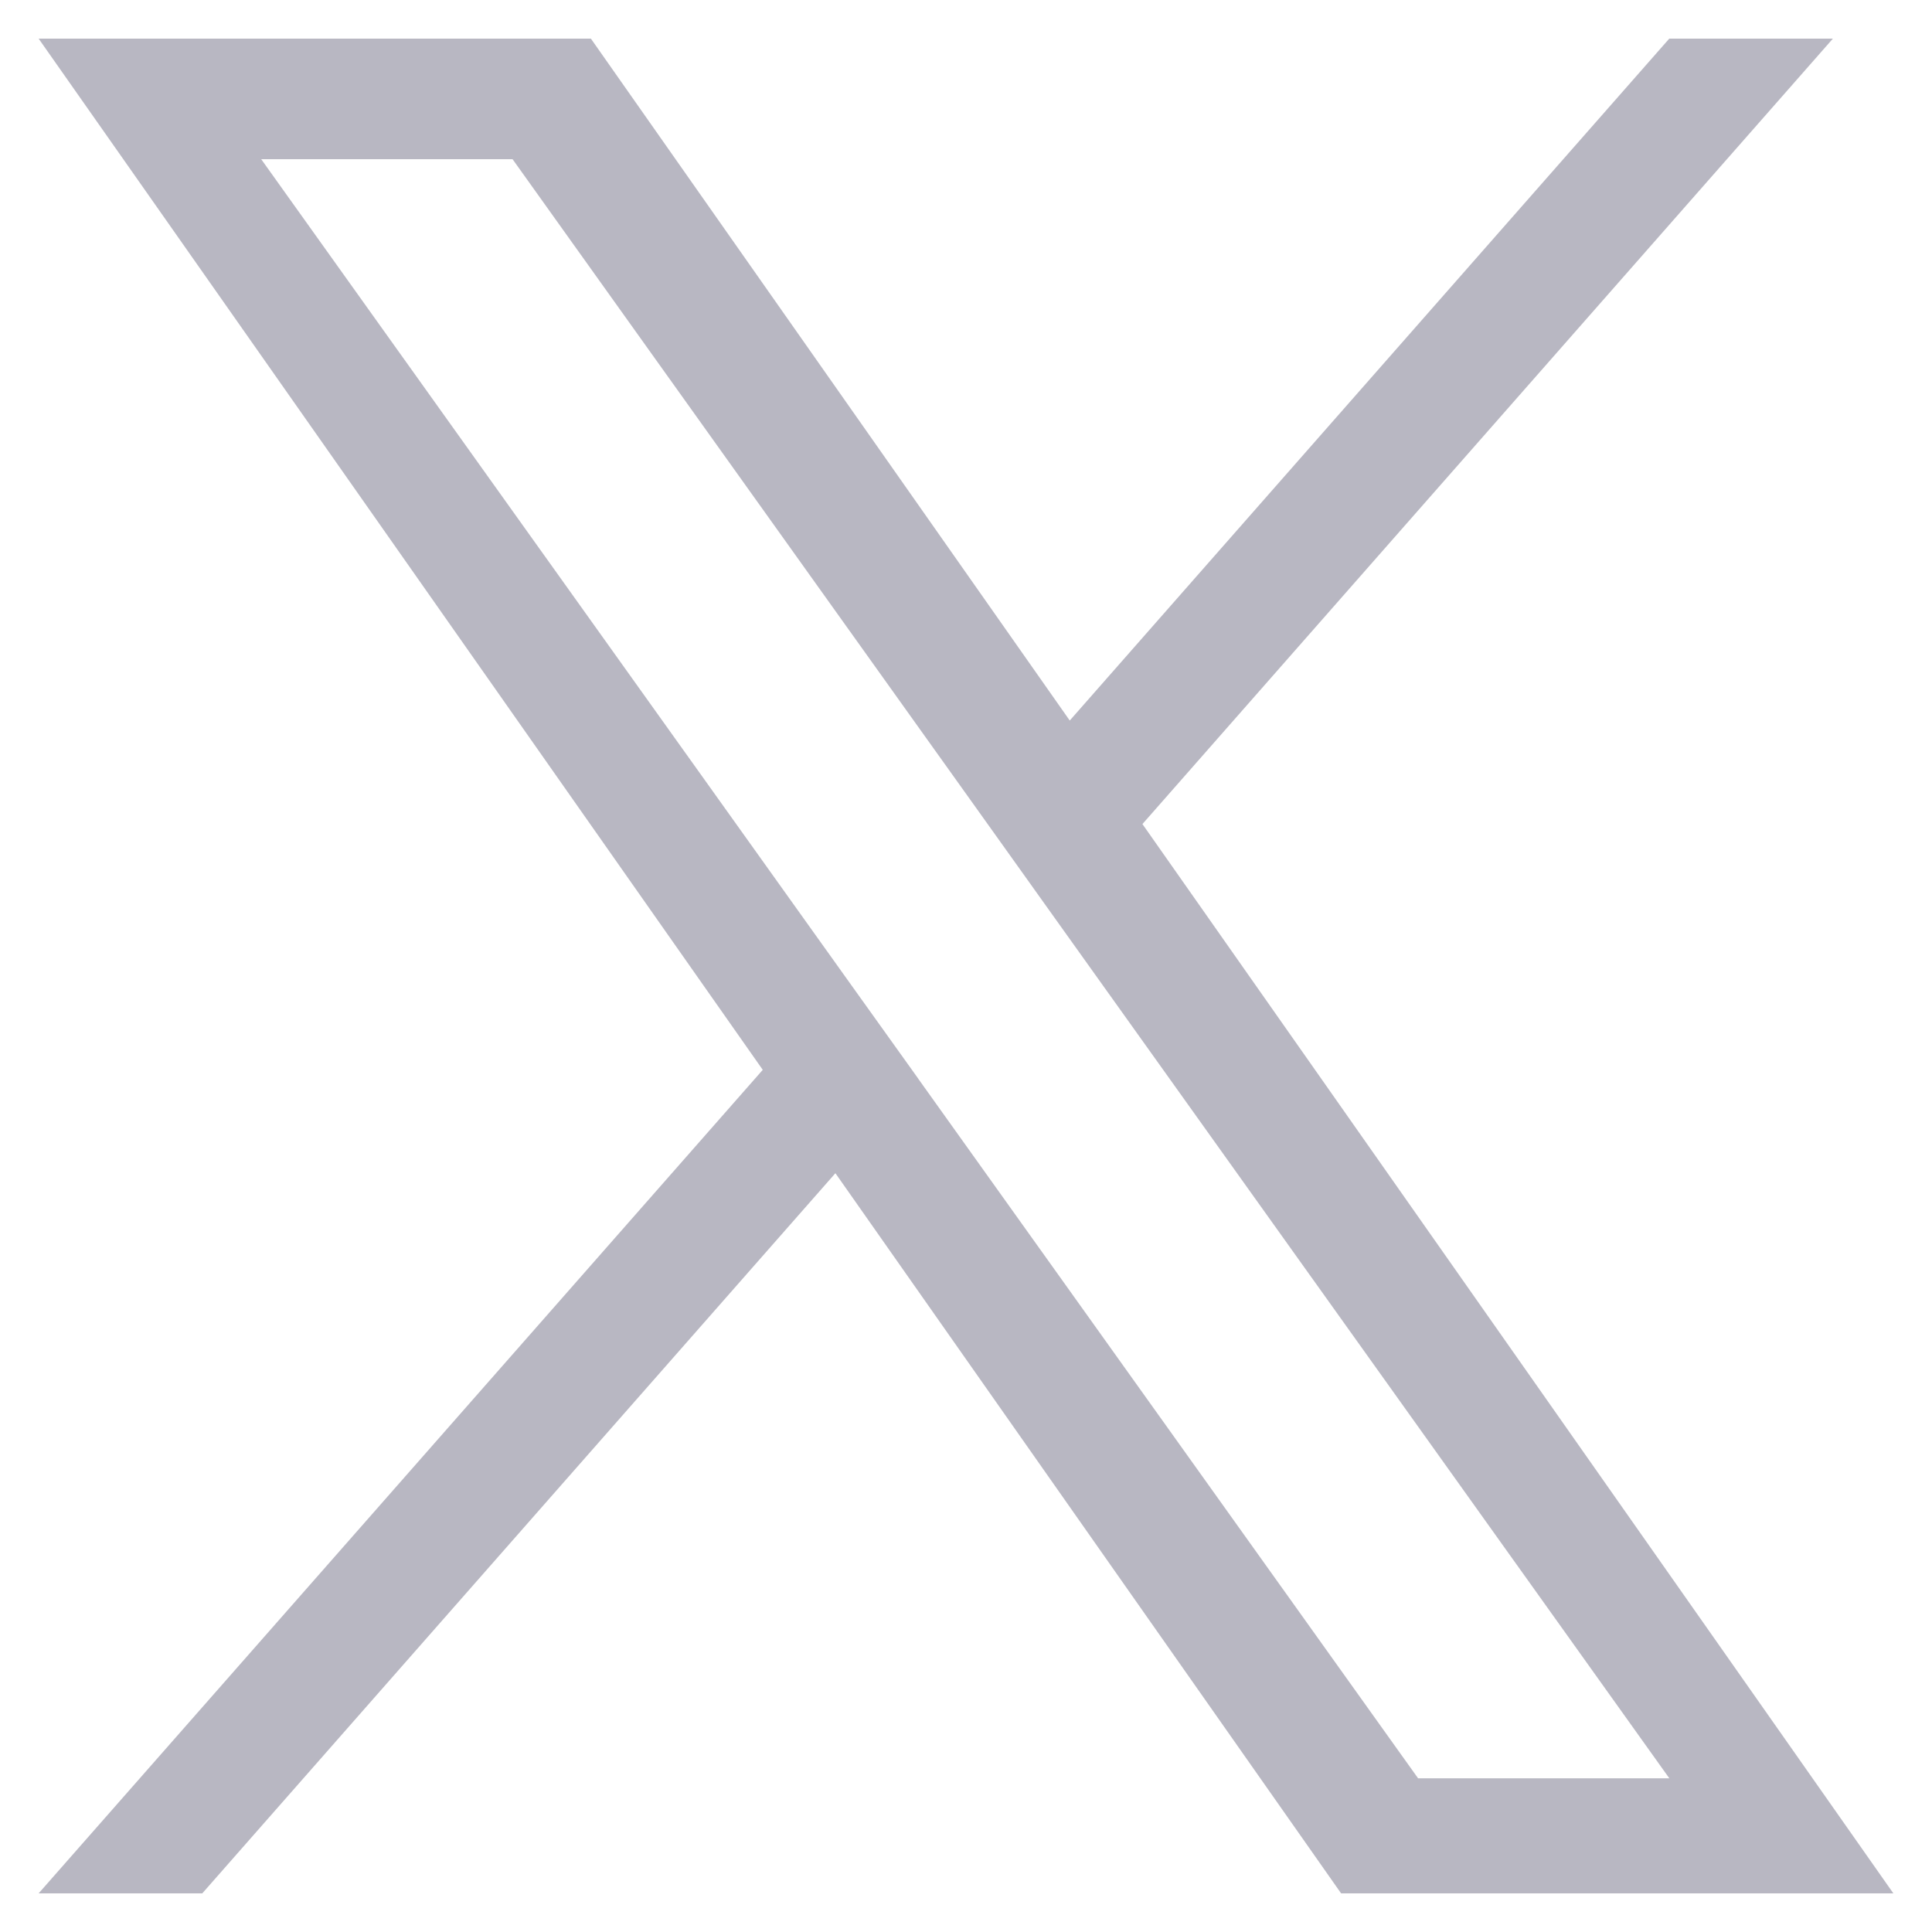 <svg width="20" height="20" viewBox="0 0 20 20" fill="none" xmlns="http://www.w3.org/2000/svg">
<path d="M11.827 8.53L18.974 0.4H17.28L11.074 7.459L6.117 0.4H0.4L7.896 11.075L0.4 19.6H2.094L8.648 12.145L13.883 19.6H19.6L11.826 8.53H11.827ZM9.507 11.168L8.747 10.106L2.704 1.648H5.306L10.183 8.473L10.942 9.536L17.281 18.409H14.68L9.507 11.169V11.168Z" fill="#B8B7C2"/>
</svg>
